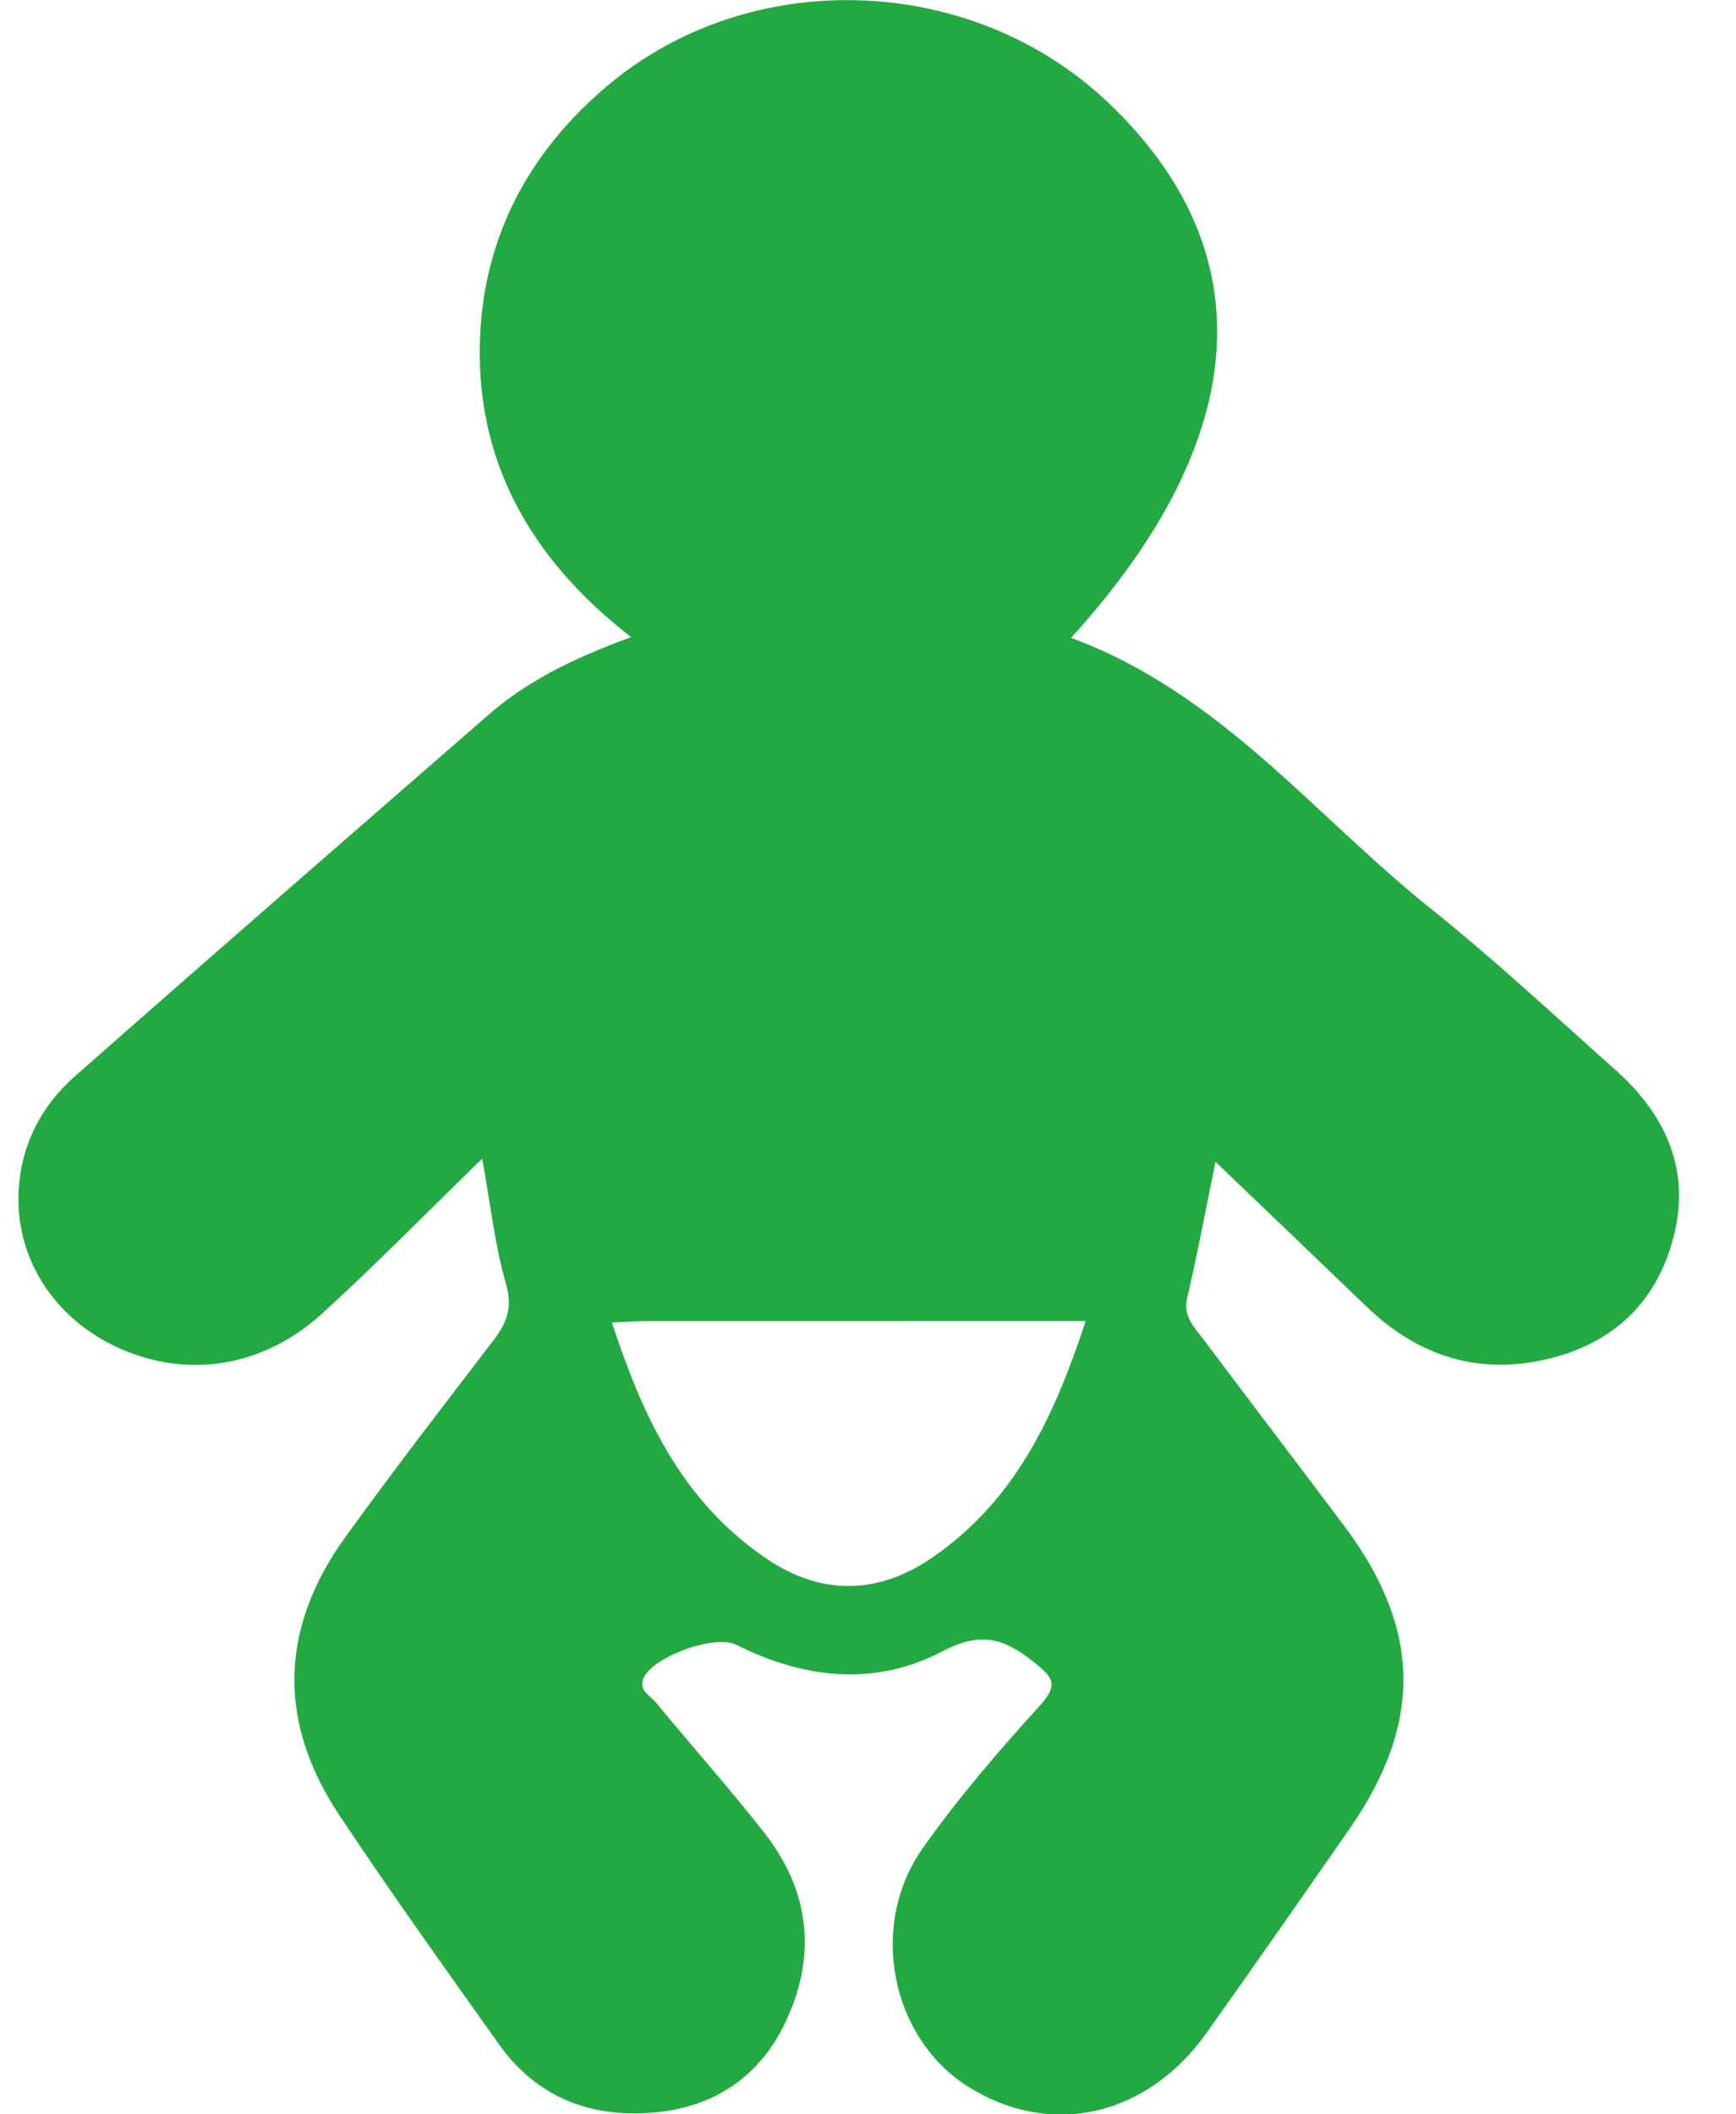 <svg width="23" height="28" viewBox="0 0 23 28" fill="none" xmlns="http://www.w3.org/2000/svg">
<g clip-path="url(#clip0_99_31)">
<path d="M21.399 14.166C20.59 13.445 19.796 12.704 18.949 12.027C17.401 10.789 16.165 9.175 14.19 8.447C16.598 5.801 16.759 3.325 14.676 1.353C12.865 -0.364 9.927 -0.457 8.04 1.142C7.007 2.017 6.424 3.12 6.362 4.431C6.284 6.063 6.999 7.381 8.362 8.437C7.625 8.707 7.001 9.006 6.479 9.46C4.644 11.056 2.81 12.651 0.987 14.258C0.54 14.653 0.284 15.159 0.248 15.75C0.194 16.654 0.711 17.465 1.584 17.856C2.484 18.259 3.487 18.108 4.267 17.396C4.97 16.756 5.633 16.078 6.388 15.344C6.502 15.972 6.558 16.5 6.704 17.003C6.794 17.311 6.716 17.518 6.538 17.75C5.875 18.616 5.207 19.479 4.57 20.363C3.706 21.564 3.676 22.807 4.494 24.036C5.177 25.064 5.898 26.069 6.614 27.077C7.025 27.655 7.614 27.973 8.345 27.987C9.264 28.004 9.985 27.626 10.382 26.829C10.825 25.939 10.748 25.056 10.116 24.258C9.658 23.676 9.164 23.12 8.692 22.549C8.617 22.457 8.464 22.393 8.521 22.235C8.627 21.947 9.469 21.637 9.758 21.783C10.656 22.235 11.598 22.336 12.491 21.866C12.997 21.6 13.304 21.698 13.691 22.006C13.941 22.204 14.036 22.303 13.779 22.585C13.23 23.189 12.694 23.811 12.227 24.473C11.498 25.504 11.806 26.991 12.826 27.633C13.919 28.32 15.196 28.035 15.99 26.915C16.631 26.012 17.265 25.106 17.895 24.196C18.854 22.806 18.825 21.561 17.809 20.207C17.188 19.379 16.558 18.557 15.938 17.728C15.82 17.572 15.673 17.431 15.728 17.192C15.863 16.616 15.971 16.033 16.104 15.386C16.796 16.049 17.453 16.676 18.108 17.306C18.793 17.965 19.61 18.226 20.556 17.984C21.445 17.758 21.987 17.172 22.186 16.326C22.389 15.461 22.056 14.749 21.399 14.166ZM12.332 20.64C11.618 21.123 10.87 21.125 10.158 20.643C9.029 19.88 8.513 18.75 8.107 17.514C8.295 17.506 8.425 17.495 8.556 17.495C10.477 17.494 12.397 17.494 14.384 17.494C13.972 18.744 13.459 19.876 12.332 20.64Z" fill="#23A942"/>
</g>
<defs>
<clipPath id="clip0_99_31">
<rect width="22" height="28" fill="white" transform="translate(0.245)"/>
</clipPath>
</defs>
</svg>
